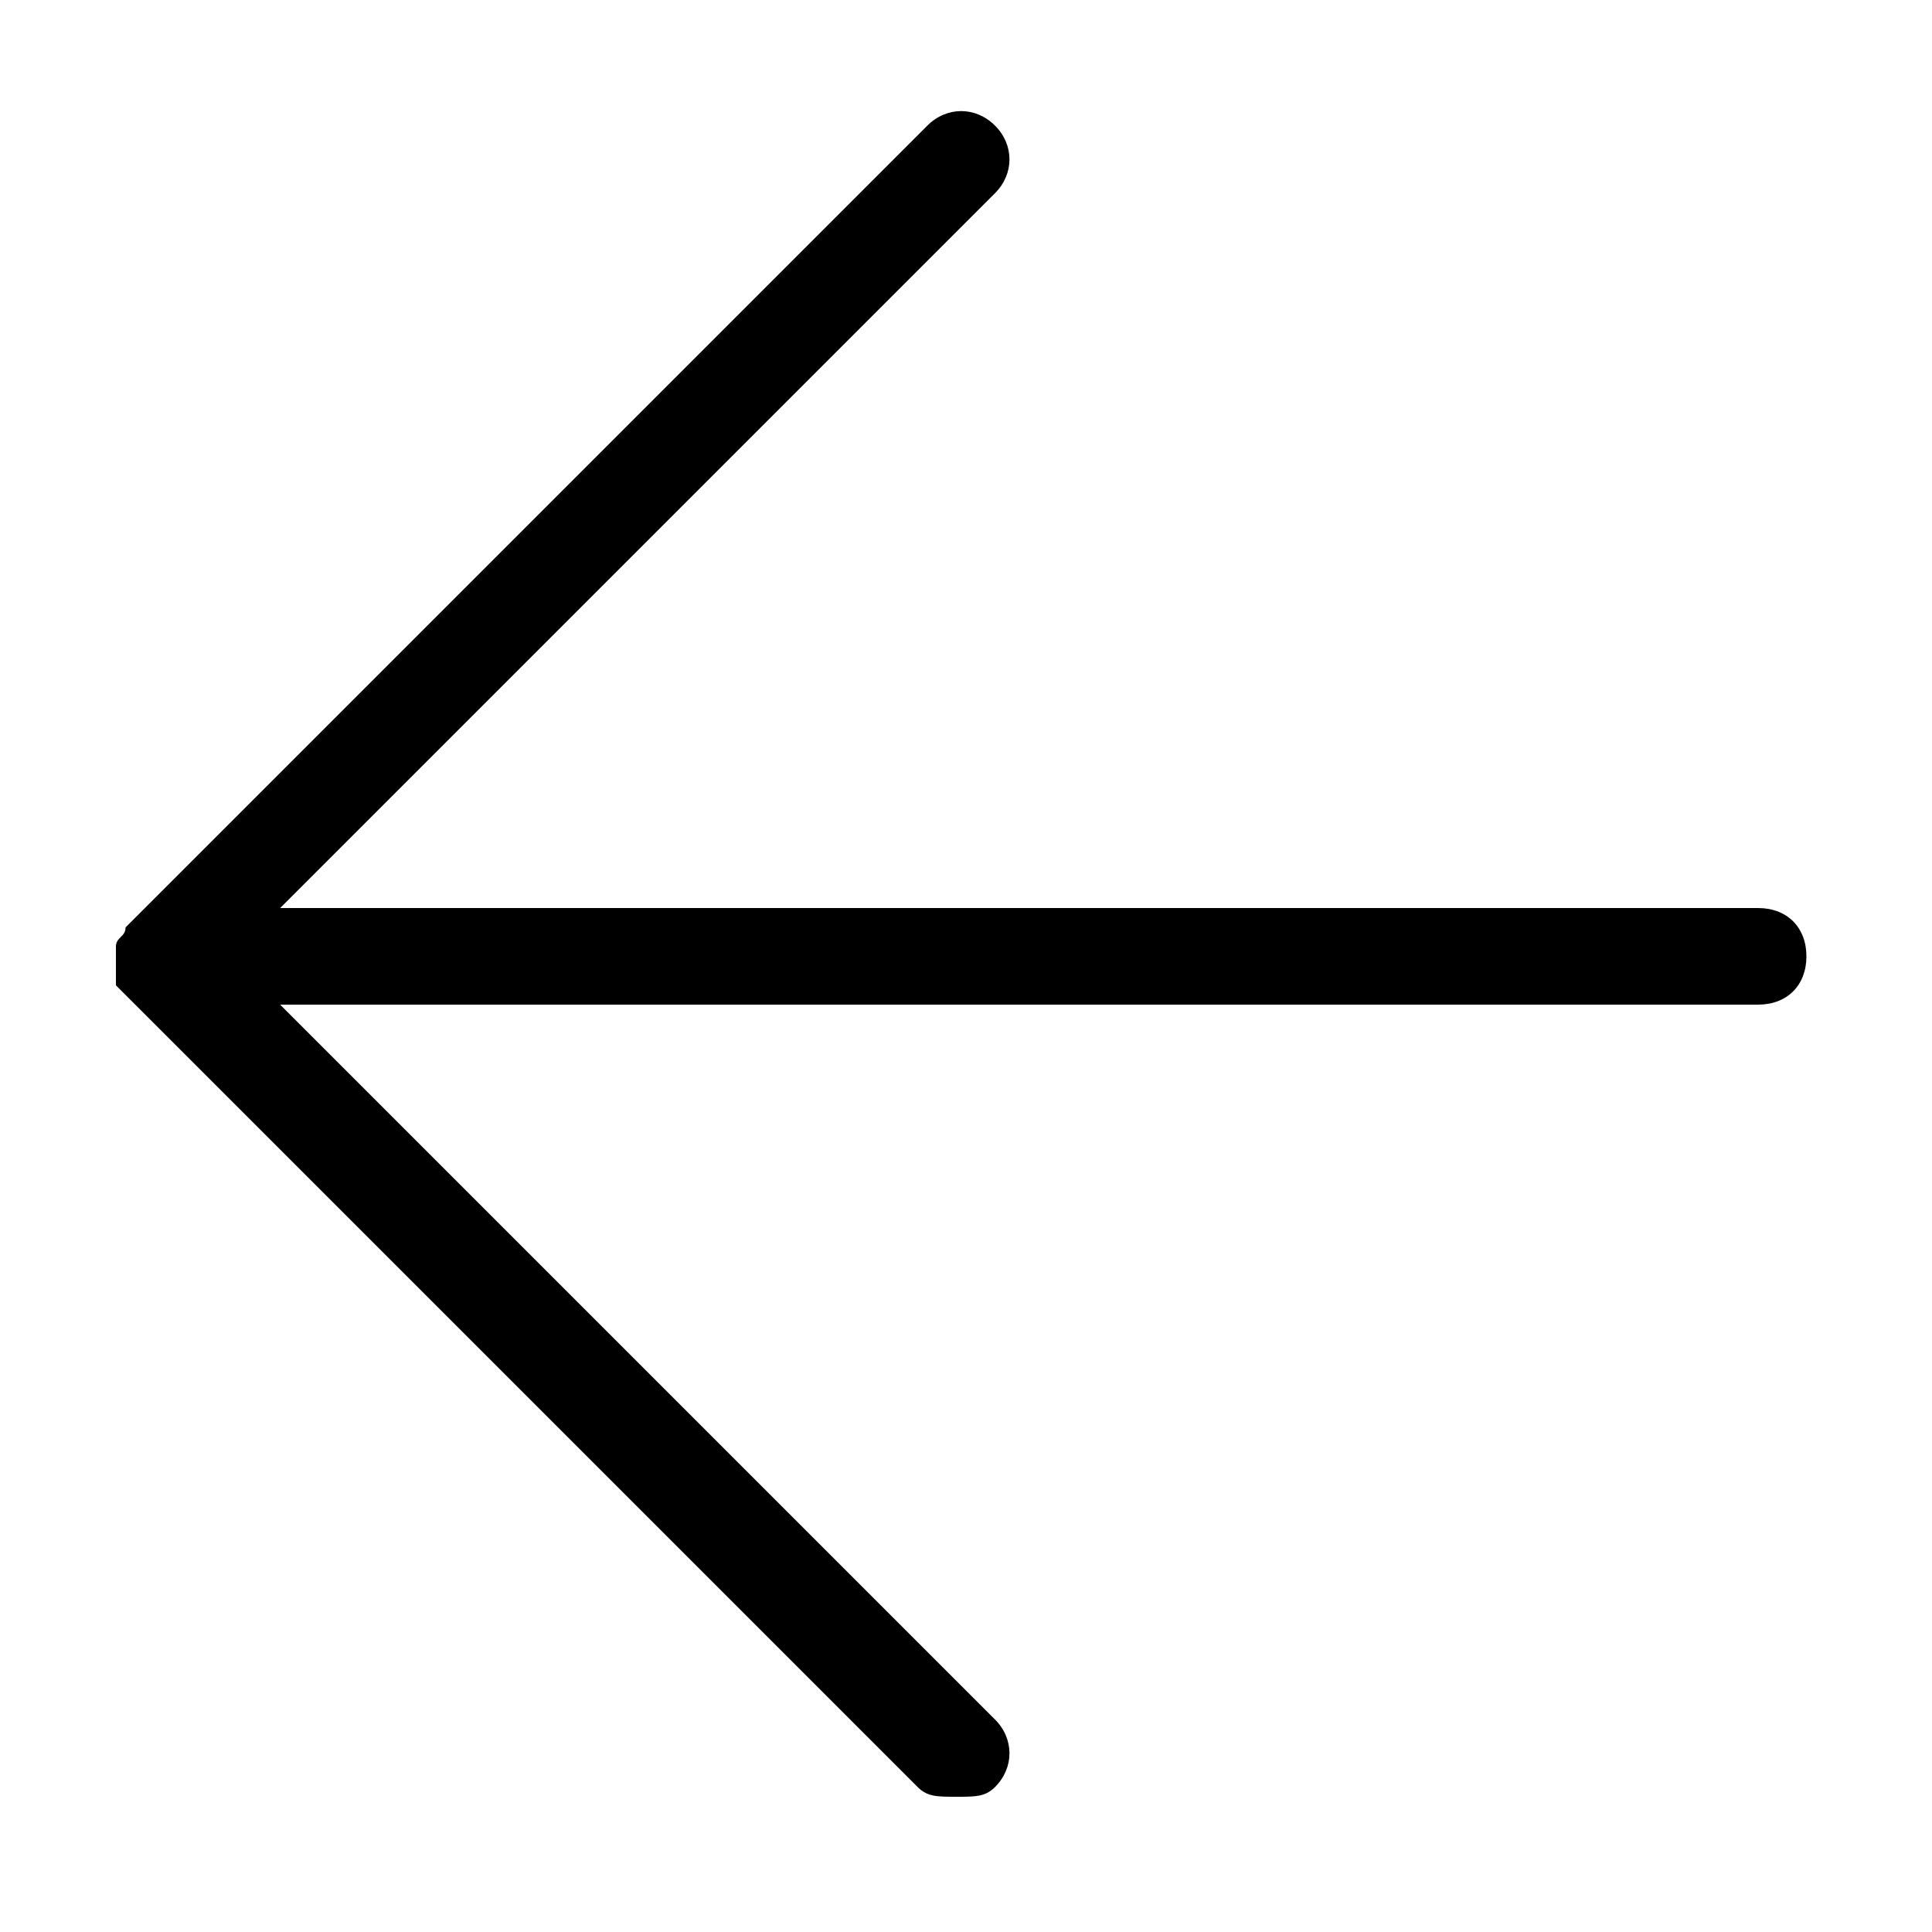 <svg version="1.1" id="Layer_1" xmlns="http://www.w3.org/2000/svg" xmlns:xlink="http://www.w3.org/1999/xlink" x="0px" y="0px"
	 viewBox="0 0 20 20" style="enable-background:new 0 0 20 20;" xml:space="preserve">
<path d="M1.2,10.2l8.3,8.3c0.1,0.1,0.2,0.1,0.4,0.1s0.3,0,0.4-0.1c0.2-0.2,0.2-0.5,0-0.7l-7.4-7.4h15.3c0.3,0,0.5-0.2,0.5-0.5
	s-0.2-0.5-0.5-0.5H2.9L10.3,2c0.2-0.2,0.2-0.5,0-0.7s-0.5-0.2-0.7,0L1.3,9.6c0,0.1-0.1,0.1-0.1,0.2c0,0.1,0,0.1,0,0.2
	S1.2,10.1,1.2,10.2C1.2,10.3,1.2,10.3,1.2,10.2z"/>
</svg>

